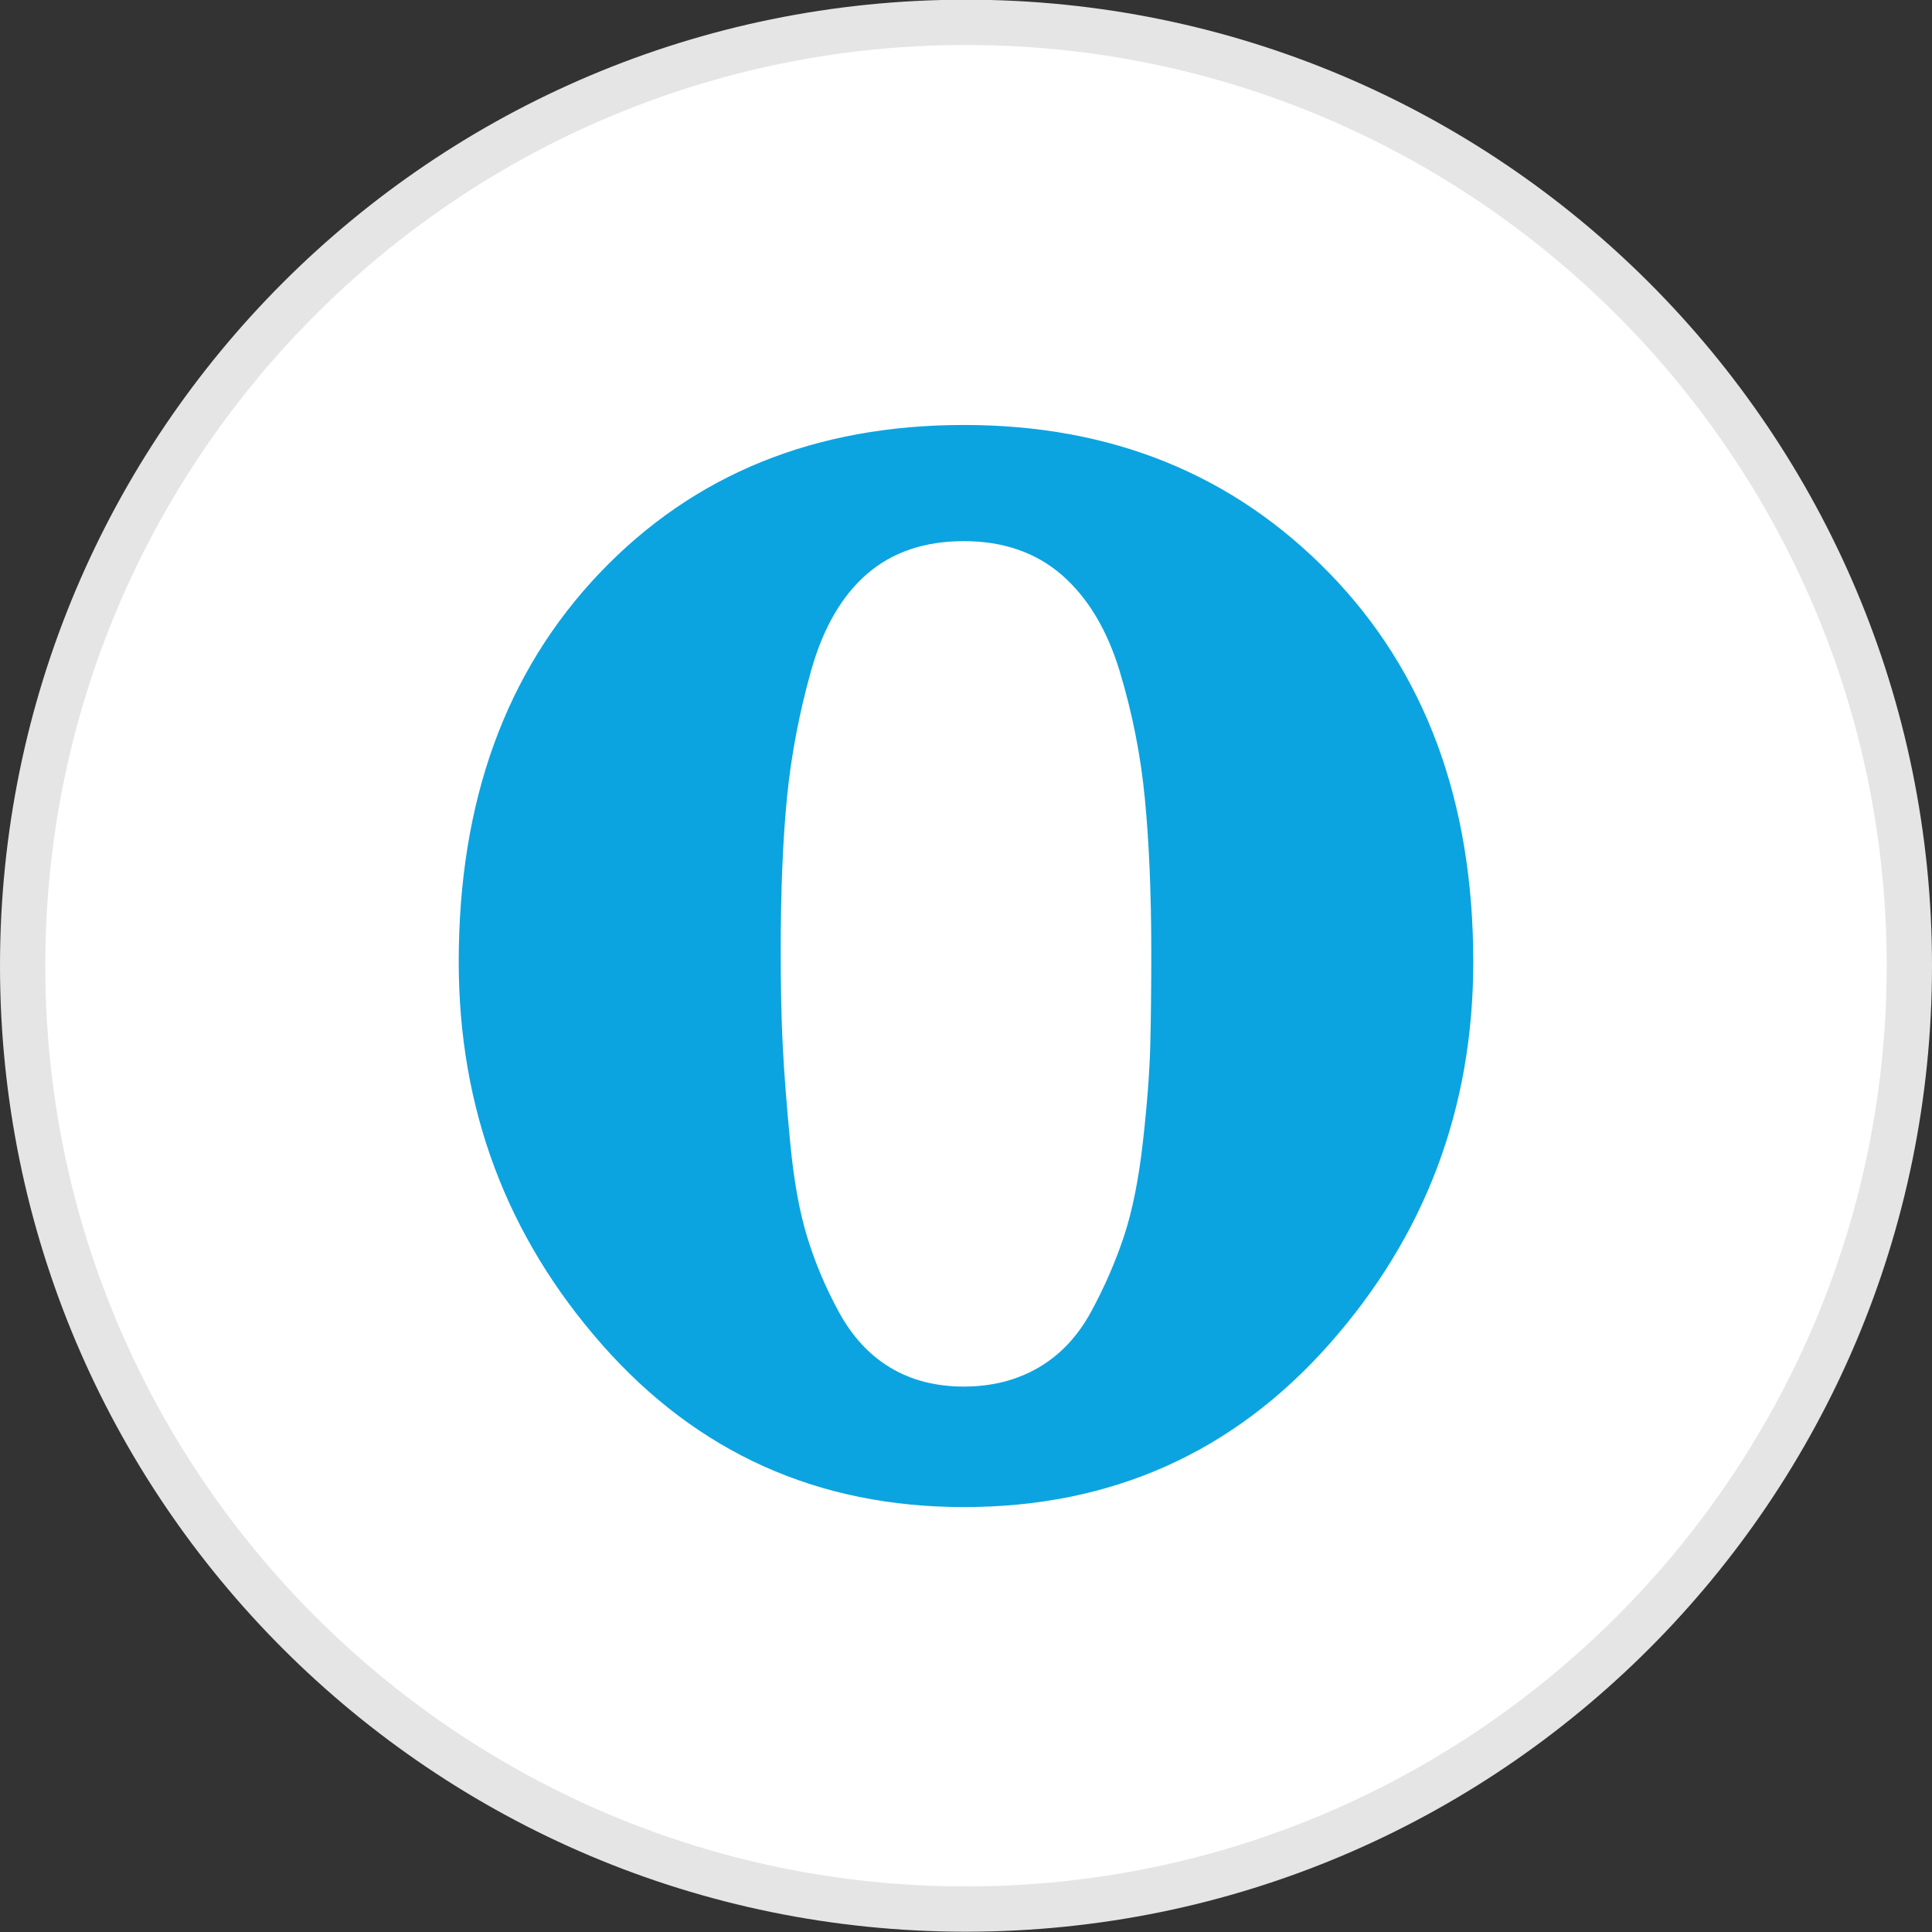 <?xml version="1.0" ?><svg enable-background="new 0 0 32 32" version="1.1" viewBox="0 0 32 32" xml:space="preserve" xmlns="http://www.w3.org/2000/svg" xmlns:xlink="http://www.w3.org/1999/xlink"><rect x="0" y="0" width="32" height="32" fill="#333333" stroke="none"/><g id="Style_3_copy"><g><g><path d="M16,31.62c-8.615,0-15.625-7.01-15.625-15.625S7.385,0.37,16,0.37s15.625,7.01,15.625,15.625     S24.615,31.62,16,31.62z" fill="#FFFFFF"/><path d="M16,0.745c8.409,0,15.25,6.841,15.25,15.25S24.409,31.245,16,31.245S0.75,24.404,0.75,15.995     S7.591,0.745,16,0.745 M16-0.005c-8.837,0-16,7.163-16,16c0,8.836,7.163,16,16,16s16-7.164,16-16C32,7.158,24.837-0.005,16-0.005     L16-0.005z" fill="#E5E5E5"/></g></g><g><path d="M22.014,9.489c1.592,1.634,2.388,3.781,2.388,6.441c0,2.428-0.796,4.539-2.388,6.336    c-1.592,1.797-3.608,2.696-6.049,2.696c-2.417,0-4.416-0.898-5.997-2.695c-1.581-1.797-2.37-3.909-2.37-6.337    c0-2.661,0.779-4.807,2.336-6.441c1.557-1.633,3.567-2.45,6.031-2.45C18.405,7.038,20.422,7.855,22.014,9.489z M18.963,13.234    c-0.069-0.723-0.209-1.429-0.418-2.118c-0.209-0.688-0.529-1.219-0.958-1.593c-0.431-0.373-0.971-0.56-1.622-0.56    c-0.651,0-1.185,0.181-1.604,0.543c-0.418,0.362-0.726,0.893-0.924,1.593c-0.197,0.7-0.331,1.4-0.401,2.1    c-0.069,0.7-0.105,1.552-0.105,2.555c0,0.63,0.012,1.161,0.035,1.593c0.022,0.432,0.063,0.957,0.122,1.575    c0.058,0.618,0.151,1.138,0.279,1.558c0.128,0.42,0.301,0.835,0.523,1.243c0.221,0.408,0.505,0.718,0.854,0.928    s0.755,0.315,1.22,0.315c0.464,0,0.877-0.105,1.238-0.315c0.36-0.21,0.65-0.519,0.872-0.928c0.221-0.408,0.401-0.822,0.541-1.242    c0.139-0.42,0.244-0.939,0.314-1.558c0.07-0.618,0.11-1.149,0.123-1.593c0.011-0.443,0.017-0.968,0.017-1.575    C19.068,14.798,19.033,13.958,18.963,13.234z" fill="#0BA4E0"/></g></g></svg>